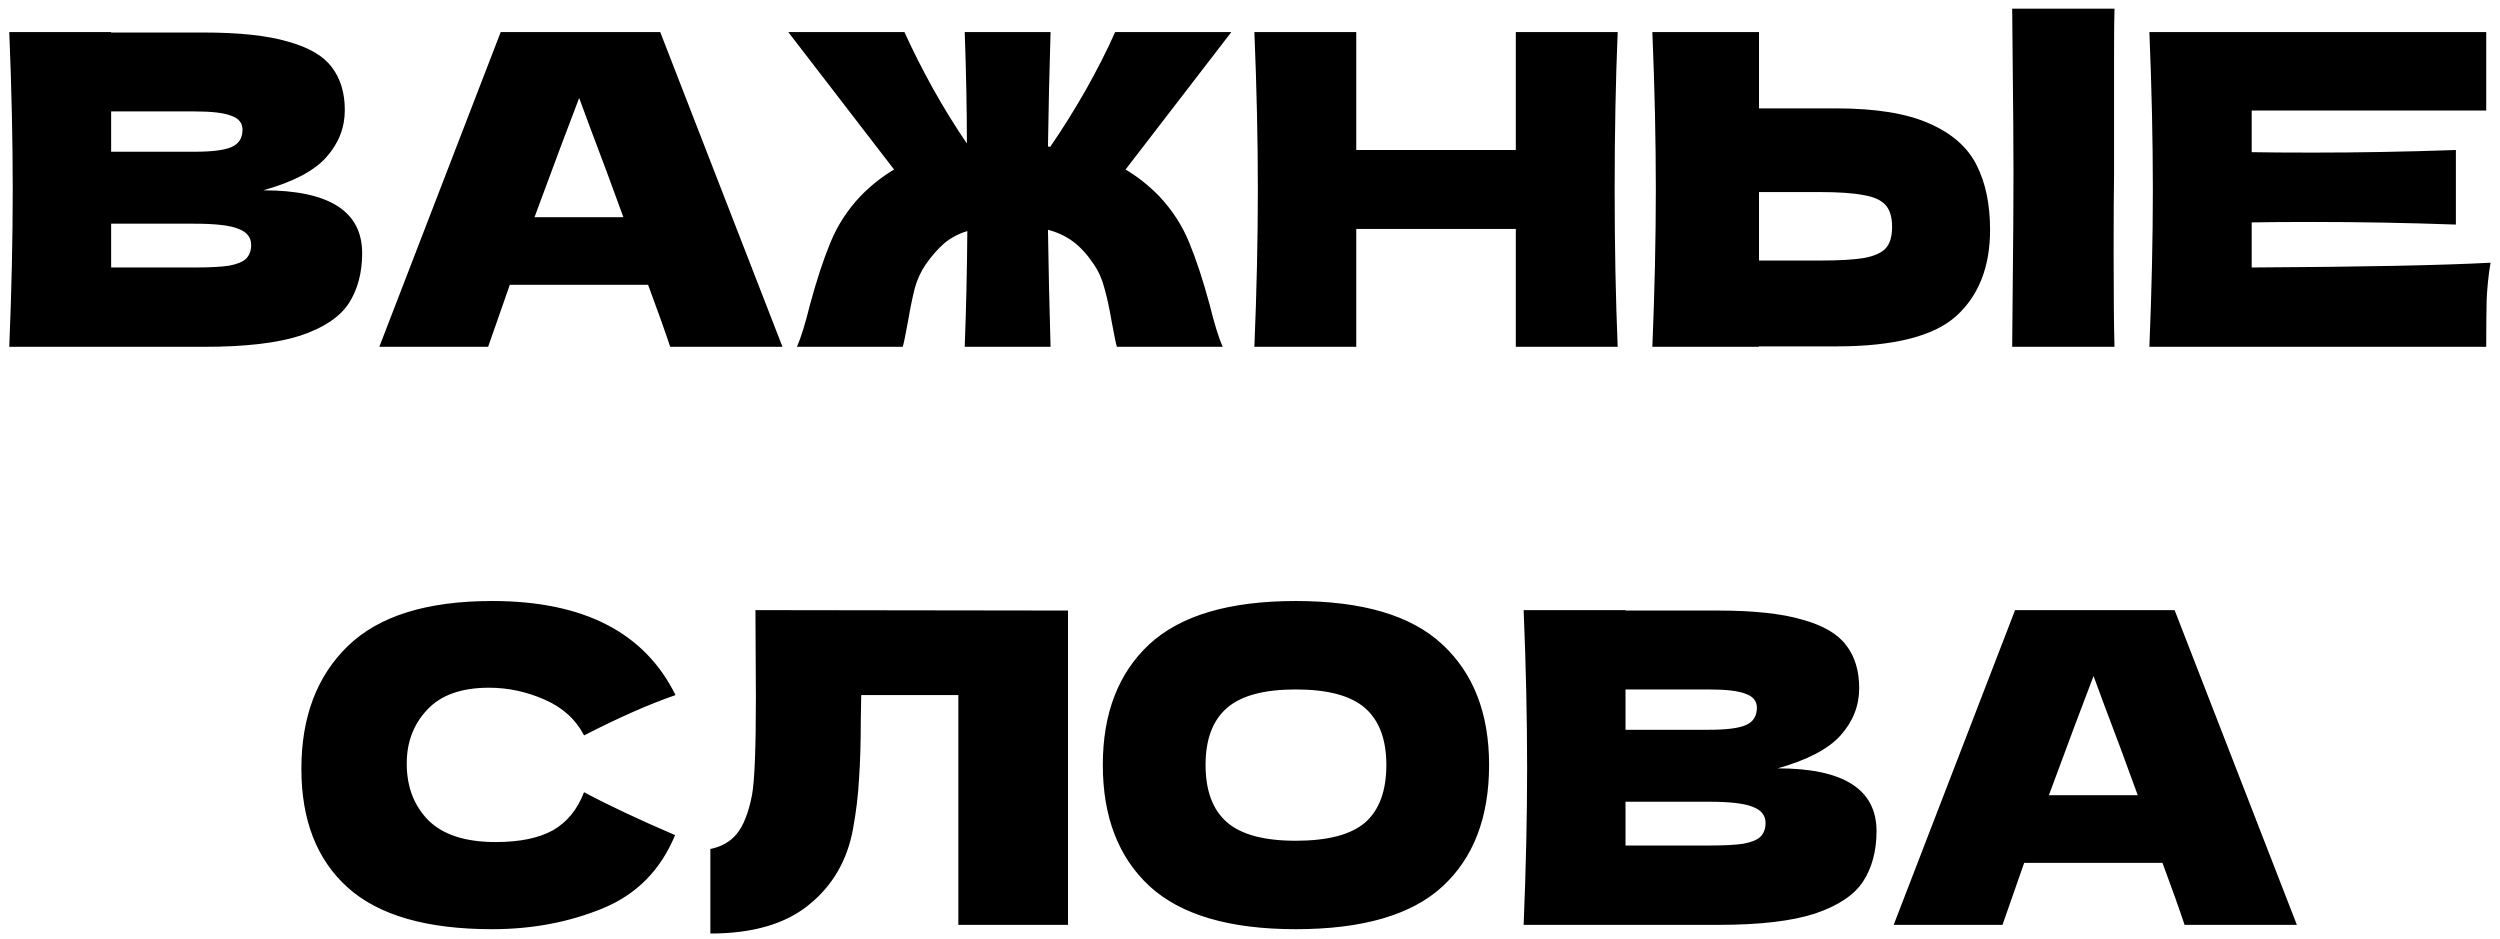 <?xml version="1.0" encoding="UTF-8"?> <svg xmlns="http://www.w3.org/2000/svg" width="173" height="65" viewBox="0 0 173 65" fill="none"> <path d="M18.221 13.17C22.781 13.17 25.061 14.62 25.061 17.52C25.061 18.88 24.751 20.04 24.131 21C23.511 21.94 22.401 22.68 20.801 23.22C19.201 23.74 16.981 24 14.141 24H0.641C0.801 20.12 0.881 16.49 0.881 13.11C0.881 9.73 0.801 6.1 0.641 2.22H7.691V2.25H14.081C16.561 2.25 18.511 2.46 19.931 2.88C21.371 3.28 22.381 3.87 22.961 4.65C23.561 5.43 23.861 6.42 23.861 7.62C23.861 8.84 23.431 9.93 22.571 10.89C21.731 11.83 20.281 12.59 18.221 13.17ZM7.691 7.71V10.5H13.451C14.691 10.5 15.551 10.39 16.031 10.17C16.531 9.95 16.781 9.55 16.781 8.97C16.781 8.51 16.521 8.19 16.001 8.01C15.501 7.81 14.651 7.71 13.451 7.71H7.691ZM13.451 18.51C14.491 18.51 15.281 18.47 15.821 18.39C16.381 18.29 16.781 18.13 17.021 17.91C17.261 17.67 17.381 17.35 17.381 16.95C17.381 16.43 17.091 16.06 16.511 15.84C15.951 15.6 14.931 15.48 13.451 15.48H7.691V18.51H13.451ZM46.378 24C45.998 22.86 45.488 21.43 44.848 19.71H35.278L33.778 24H26.248L34.648 2.22H45.688L54.148 24H46.378ZM43.138 15.03C42.378 12.93 41.598 10.83 40.798 8.73L40.078 6.78C39.378 8.6 38.348 11.35 36.988 15.03H43.138ZM77.889 11.73C78.729 12.23 79.509 12.85 80.229 13.59C81.129 14.55 81.819 15.62 82.299 16.8C82.779 17.96 83.249 19.39 83.709 21.09C84.029 22.39 84.329 23.36 84.609 24H77.289C77.229 23.82 77.109 23.24 76.929 22.26C76.769 21.32 76.599 20.54 76.419 19.92C76.259 19.3 76.019 18.76 75.699 18.3C75.259 17.64 74.789 17.12 74.289 16.74C73.789 16.36 73.199 16.08 72.519 15.9C72.559 18.6 72.619 21.3 72.699 24H66.759C66.859 21.32 66.919 18.65 66.939 15.99C66.339 16.17 65.809 16.45 65.349 16.83C64.909 17.21 64.479 17.7 64.059 18.3C63.739 18.76 63.489 19.3 63.309 19.92C63.149 20.54 62.989 21.32 62.829 22.26C62.649 23.24 62.529 23.82 62.469 24H55.149C55.429 23.36 55.729 22.39 56.049 21.09C56.509 19.39 56.979 17.96 57.459 16.8C57.939 15.62 58.629 14.55 59.529 13.59C60.249 12.85 61.029 12.23 61.869 11.73L54.549 2.22H62.589C63.129 3.42 63.779 4.71 64.539 6.09C65.299 7.45 66.089 8.73 66.909 9.93C66.909 7.65 66.859 5.08 66.759 2.22H72.699C72.619 4.86 72.559 7.5 72.519 10.14C72.599 10.14 72.649 10.15 72.669 10.17C73.509 8.95 74.329 7.64 75.129 6.24C75.929 4.82 76.609 3.48 77.169 2.22H85.209L77.889 11.73ZM111.944 2.22C111.804 5.6 111.734 9.23 111.734 13.11C111.734 16.99 111.804 20.62 111.944 24H104.894V15.84H93.853V24H86.803C86.963 20.12 87.043 16.49 87.043 13.11C87.043 9.73 86.963 6.1 86.803 2.22H93.853V10.38H104.894V2.22H111.944ZM146.293 12C146.273 13.2 146.263 15.04 146.263 17.52C146.263 20.5 146.283 22.66 146.323 24H139.243L139.273 20.61C139.313 16.89 139.333 14.02 139.333 12C139.333 10.08 139.313 7.36 139.273 3.84L139.243 0.6H146.323C146.303 1.24 146.293 2.24 146.293 3.6V9.21V12ZM127.063 7.5C129.803 7.5 131.953 7.85 133.513 8.55C135.073 9.23 136.163 10.19 136.783 11.43C137.403 12.65 137.713 14.14 137.713 15.9C137.713 18.46 136.933 20.45 135.373 21.87C133.813 23.27 131.043 23.97 127.063 23.97H121.723V24H114.343C114.503 20.12 114.583 16.49 114.583 13.11C114.583 9.73 114.503 6.1 114.343 2.22H121.723V7.5H127.063ZM125.863 18.03C127.263 18.03 128.313 17.97 129.013 17.85C129.733 17.71 130.233 17.48 130.513 17.16C130.793 16.84 130.933 16.35 130.933 15.69C130.933 15.03 130.783 14.53 130.483 14.19C130.183 13.85 129.673 13.62 128.953 13.5C128.253 13.36 127.223 13.29 125.863 13.29H121.723V18.03H125.863ZM155.817 18.51C163.417 18.47 168.927 18.36 172.347 18.18C172.207 19 172.117 19.85 172.077 20.73C172.057 21.59 172.047 22.68 172.047 24H148.737C148.897 20.12 148.977 16.49 148.977 13.11C148.977 9.73 148.897 6.1 148.737 2.22H172.047V7.65H155.817V10.53C156.777 10.55 158.197 10.56 160.077 10.56C163.257 10.56 166.547 10.5 169.947 10.38V15.54C166.547 15.42 163.257 15.36 160.077 15.36C158.197 15.36 156.777 15.37 155.817 15.39V18.51ZM34.056 64.3C29.536 64.3 26.206 63.34 24.066 61.42C21.926 59.5 20.856 56.76 20.856 53.2C20.856 49.62 21.926 46.79 24.066 44.71C26.206 42.63 29.536 41.59 34.056 41.59C40.376 41.59 44.606 43.76 46.746 48.1C44.946 48.72 42.836 49.65 40.416 50.89C39.836 49.77 38.916 48.94 37.656 48.4C36.416 47.86 35.146 47.59 33.846 47.59C31.926 47.59 30.496 48.1 29.556 49.12C28.616 50.12 28.146 51.36 28.146 52.84C28.146 54.44 28.646 55.75 29.646 56.77C30.666 57.77 32.216 58.27 34.296 58.27C35.956 58.27 37.276 58 38.256 57.46C39.236 56.9 39.956 56.02 40.416 54.82C42.056 55.7 44.156 56.69 46.716 57.79C45.716 60.21 44.046 61.9 41.706 62.86C39.366 63.82 36.816 64.3 34.056 64.3ZM73.907 64H66.317V48.1H59.597L59.567 49.84C59.567 51.36 59.527 52.7 59.447 53.86C59.387 55 59.247 56.17 59.027 57.37C58.627 59.55 57.607 61.3 55.967 62.62C54.347 63.94 52.077 64.6 49.157 64.6V58.75C49.937 58.59 50.547 58.24 50.987 57.7C51.447 57.14 51.797 56.25 52.037 55.03C52.217 54.05 52.307 51.82 52.307 48.34L52.277 42.22L73.907 42.25V64ZM89.665 64.3C85.085 64.3 81.715 63.31 79.555 61.33C77.395 59.33 76.315 56.53 76.315 52.93C76.315 49.37 77.385 46.59 79.525 44.59C81.685 42.59 85.065 41.59 89.665 41.59C94.285 41.59 97.665 42.59 99.805 44.59C101.965 46.59 103.045 49.37 103.045 52.93C103.045 56.55 101.975 59.35 99.835 61.33C97.695 63.31 94.305 64.3 89.665 64.3ZM89.665 58.18C91.885 58.18 93.485 57.76 94.465 56.92C95.445 56.06 95.935 54.73 95.935 52.93C95.935 51.17 95.445 49.86 94.465 49C93.485 48.14 91.885 47.71 89.665 47.71C87.465 47.71 85.875 48.14 84.895 49C83.915 49.86 83.425 51.17 83.425 52.93C83.425 54.71 83.915 56.03 84.895 56.89C85.875 57.75 87.465 58.18 89.665 58.18ZM123.016 53.17C127.576 53.17 129.856 54.62 129.856 57.52C129.856 58.88 129.546 60.04 128.926 61C128.306 61.94 127.196 62.68 125.596 63.22C123.996 63.74 121.776 64 118.936 64H105.436C105.596 60.12 105.676 56.49 105.676 53.11C105.676 49.73 105.596 46.1 105.436 42.22H112.486V42.25H118.876C121.356 42.25 123.306 42.46 124.726 42.88C126.166 43.28 127.176 43.87 127.756 44.65C128.356 45.43 128.656 46.42 128.656 47.62C128.656 48.84 128.226 49.93 127.366 50.89C126.526 51.83 125.076 52.59 123.016 53.17ZM112.486 47.71V50.5H118.246C119.486 50.5 120.346 50.39 120.826 50.17C121.326 49.95 121.576 49.55 121.576 48.97C121.576 48.51 121.316 48.19 120.796 48.01C120.296 47.81 119.446 47.71 118.246 47.71H112.486ZM118.246 58.51C119.286 58.51 120.076 58.47 120.616 58.39C121.176 58.29 121.576 58.13 121.816 57.91C122.056 57.67 122.176 57.35 122.176 56.95C122.176 56.43 121.886 56.06 121.306 55.84C120.746 55.6 119.726 55.48 118.246 55.48H112.486V58.51H118.246ZM151.173 64C150.793 62.86 150.283 61.43 149.643 59.71H140.073L138.573 64H131.043L139.443 42.22H150.483L158.943 64H151.173ZM147.933 55.03C147.173 52.93 146.393 50.83 145.593 48.73L144.873 46.78C144.173 48.6 143.143 51.35 141.783 55.03H147.933Z" fill="black"></path> </svg> 